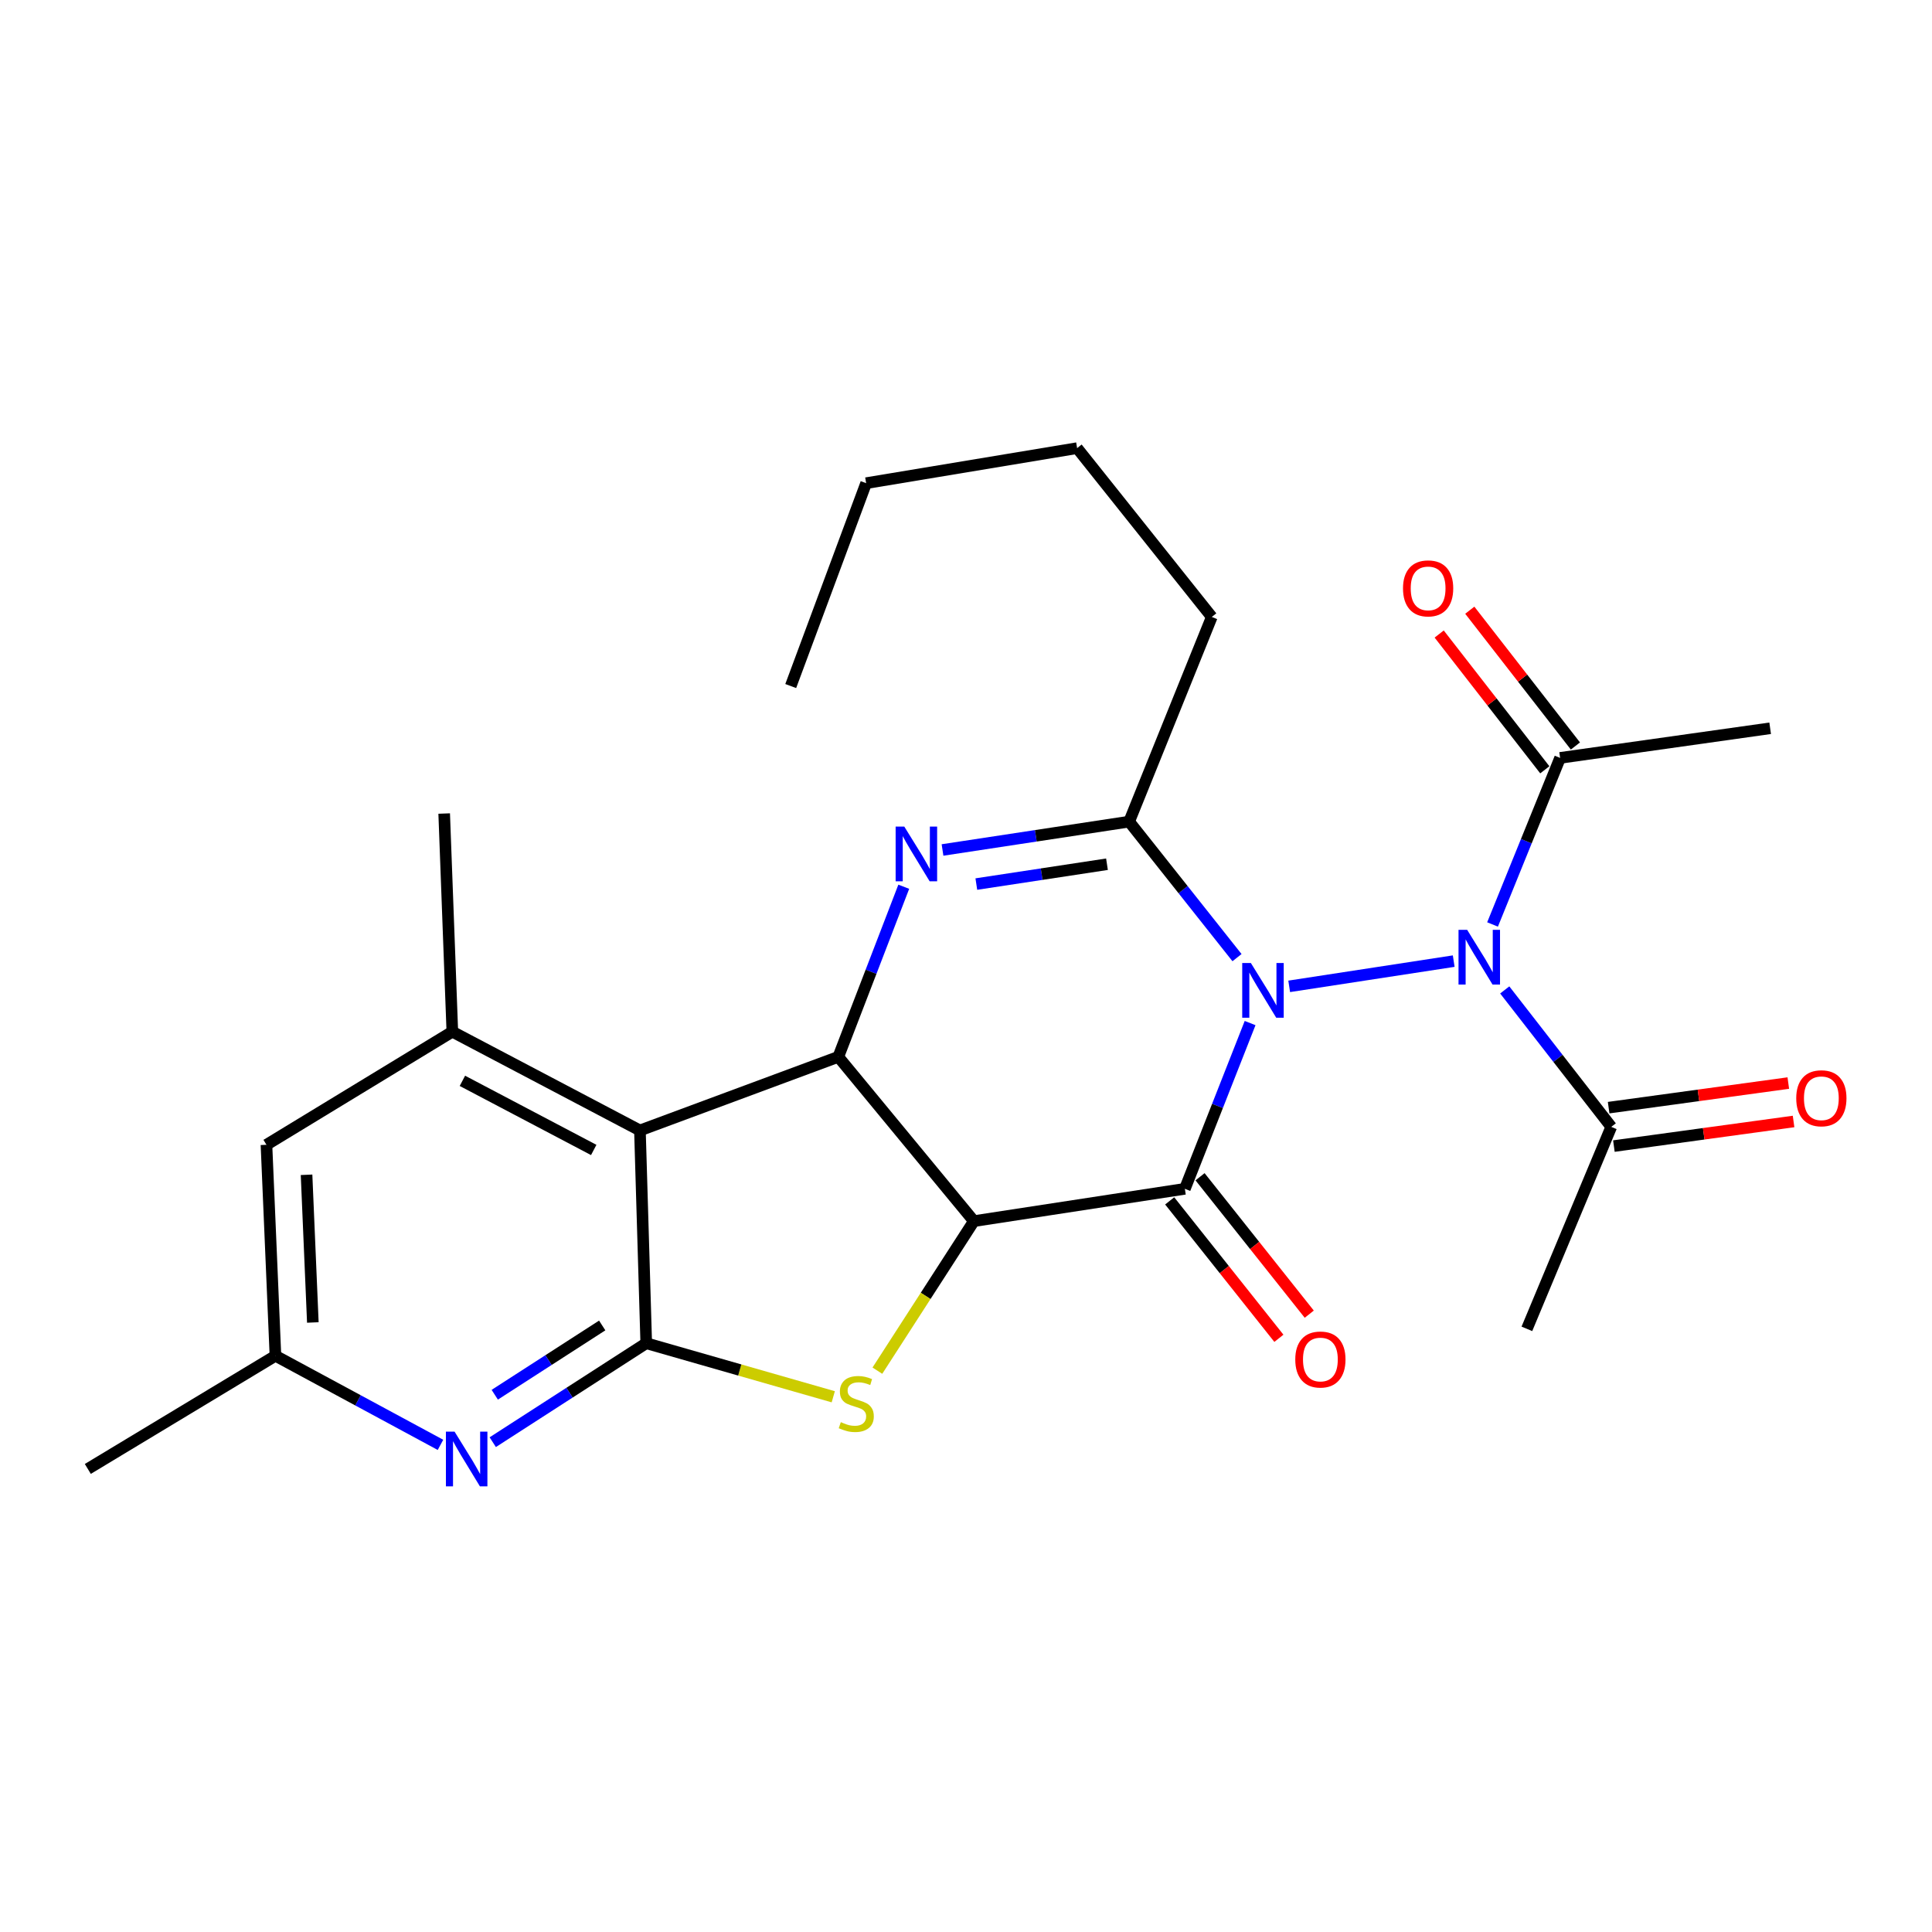 <?xml version='1.0' encoding='iso-8859-1'?>
<svg version='1.1' baseProfile='full'
              xmlns='http://www.w3.org/2000/svg'
                      xmlns:rdkit='http://www.rdkit.org/xml'
                      xmlns:xlink='http://www.w3.org/1999/xlink'
                  xml:space='preserve'
width='1000px' height='1000px' viewBox='0 0 1000 1000'>
<!-- END OF HEADER -->
<rect style='opacity:1.0;fill:#FFFFFF;stroke:none' width='1000' height='1000' x='0' y='0'> </rect>
<path class='bond-0' d='M 647.052,529.538 L 630.169,572.433' style='fill:none;fill-rule:evenodd;stroke:#0000FF;stroke-width:6px;stroke-linecap:butt;stroke-linejoin:miter;stroke-opacity:1' />
<path class='bond-0' d='M 630.169,572.433 L 613.285,615.329' style='fill:none;fill-rule:evenodd;stroke:#000000;stroke-width:6px;stroke-linecap:butt;stroke-linejoin:miter;stroke-opacity:1' />
<path class='bond-4' d='M 640.272,495.671 L 612.359,460.473' style='fill:none;fill-rule:evenodd;stroke:#0000FF;stroke-width:6px;stroke-linecap:butt;stroke-linejoin:miter;stroke-opacity:1' />
<path class='bond-4' d='M 612.359,460.473 L 584.446,425.275' style='fill:none;fill-rule:evenodd;stroke:#000000;stroke-width:6px;stroke-linecap:butt;stroke-linejoin:miter;stroke-opacity:1' />
<path class='bond-8' d='M 667.283,510.536 L 752.439,497.473' style='fill:none;fill-rule:evenodd;stroke:#0000FF;stroke-width:6px;stroke-linecap:butt;stroke-linejoin:miter;stroke-opacity:1' />
<path class='bond-1' d='M 613.285,615.329 L 504.084,632.057' style='fill:none;fill-rule:evenodd;stroke:#000000;stroke-width:6px;stroke-linecap:butt;stroke-linejoin:miter;stroke-opacity:1' />
<path class='bond-13' d='M 605.428,621.573 L 633.691,657.138' style='fill:none;fill-rule:evenodd;stroke:#000000;stroke-width:6px;stroke-linecap:butt;stroke-linejoin:miter;stroke-opacity:1' />
<path class='bond-13' d='M 633.691,657.138 L 661.954,692.703' style='fill:none;fill-rule:evenodd;stroke:#FF0000;stroke-width:6px;stroke-linecap:butt;stroke-linejoin:miter;stroke-opacity:1' />
<path class='bond-13' d='M 621.143,609.084 L 649.407,644.649' style='fill:none;fill-rule:evenodd;stroke:#000000;stroke-width:6px;stroke-linecap:butt;stroke-linejoin:miter;stroke-opacity:1' />
<path class='bond-13' d='M 649.407,644.649 L 677.67,680.214' style='fill:none;fill-rule:evenodd;stroke:#FF0000;stroke-width:6px;stroke-linecap:butt;stroke-linejoin:miter;stroke-opacity:1' />
<path class='bond-5' d='M 504.084,632.057 L 479.107,670.756' style='fill:none;fill-rule:evenodd;stroke:#000000;stroke-width:6px;stroke-linecap:butt;stroke-linejoin:miter;stroke-opacity:1' />
<path class='bond-5' d='M 479.107,670.756 L 454.13,709.455' style='fill:none;fill-rule:evenodd;stroke:#CCCC00;stroke-width:6px;stroke-linecap:butt;stroke-linejoin:miter;stroke-opacity:1' />
<path class='bond-26' d='M 504.084,632.057 L 433.904,547.022' style='fill:none;fill-rule:evenodd;stroke:#000000;stroke-width:6px;stroke-linecap:butt;stroke-linejoin:miter;stroke-opacity:1' />
<path class='bond-2' d='M 487.844,439.949 L 536.145,432.612' style='fill:none;fill-rule:evenodd;stroke:#0000FF;stroke-width:6px;stroke-linecap:butt;stroke-linejoin:miter;stroke-opacity:1' />
<path class='bond-2' d='M 536.145,432.612 L 584.446,425.275' style='fill:none;fill-rule:evenodd;stroke:#000000;stroke-width:6px;stroke-linecap:butt;stroke-linejoin:miter;stroke-opacity:1' />
<path class='bond-2' d='M 505.349,457.594 L 539.16,452.458' style='fill:none;fill-rule:evenodd;stroke:#0000FF;stroke-width:6px;stroke-linecap:butt;stroke-linejoin:miter;stroke-opacity:1' />
<path class='bond-2' d='M 539.16,452.458 L 572.97,447.322' style='fill:none;fill-rule:evenodd;stroke:#000000;stroke-width:6px;stroke-linecap:butt;stroke-linejoin:miter;stroke-opacity:1' />
<path class='bond-3' d='M 467.787,458.976 L 450.846,502.999' style='fill:none;fill-rule:evenodd;stroke:#0000FF;stroke-width:6px;stroke-linecap:butt;stroke-linejoin:miter;stroke-opacity:1' />
<path class='bond-3' d='M 450.846,502.999 L 433.904,547.022' style='fill:none;fill-rule:evenodd;stroke:#000000;stroke-width:6px;stroke-linecap:butt;stroke-linejoin:miter;stroke-opacity:1' />
<path class='bond-7' d='M 433.904,547.022 L 331.227,585.118' style='fill:none;fill-rule:evenodd;stroke:#000000;stroke-width:6px;stroke-linecap:butt;stroke-linejoin:miter;stroke-opacity:1' />
<path class='bond-18' d='M 584.446,425.275 L 627.214,319.33' style='fill:none;fill-rule:evenodd;stroke:#000000;stroke-width:6px;stroke-linecap:butt;stroke-linejoin:miter;stroke-opacity:1' />
<path class='bond-6' d='M 431.298,722.971 L 382.896,709.108' style='fill:none;fill-rule:evenodd;stroke:#CCCC00;stroke-width:6px;stroke-linecap:butt;stroke-linejoin:miter;stroke-opacity:1' />
<path class='bond-6' d='M 382.896,709.108 L 334.494,695.245' style='fill:none;fill-rule:evenodd;stroke:#000000;stroke-width:6px;stroke-linecap:butt;stroke-linejoin:miter;stroke-opacity:1' />
<path class='bond-9' d='M 334.494,695.245 L 294.771,720.857' style='fill:none;fill-rule:evenodd;stroke:#000000;stroke-width:6px;stroke-linecap:butt;stroke-linejoin:miter;stroke-opacity:1' />
<path class='bond-9' d='M 294.771,720.857 L 255.047,746.469' style='fill:none;fill-rule:evenodd;stroke:#0000FF;stroke-width:6px;stroke-linecap:butt;stroke-linejoin:miter;stroke-opacity:1' />
<path class='bond-9' d='M 311.7,686.057 L 283.893,703.986' style='fill:none;fill-rule:evenodd;stroke:#000000;stroke-width:6px;stroke-linecap:butt;stroke-linejoin:miter;stroke-opacity:1' />
<path class='bond-9' d='M 283.893,703.986 L 256.086,721.914' style='fill:none;fill-rule:evenodd;stroke:#0000FF;stroke-width:6px;stroke-linecap:butt;stroke-linejoin:miter;stroke-opacity:1' />
<path class='bond-27' d='M 334.494,695.245 L 331.227,585.118' style='fill:none;fill-rule:evenodd;stroke:#000000;stroke-width:6px;stroke-linecap:butt;stroke-linejoin:miter;stroke-opacity:1' />
<path class='bond-10' d='M 331.227,585.118 L 234.126,534.008' style='fill:none;fill-rule:evenodd;stroke:#000000;stroke-width:6px;stroke-linecap:butt;stroke-linejoin:miter;stroke-opacity:1' />
<path class='bond-10' d='M 307.312,595.215 L 239.341,559.438' style='fill:none;fill-rule:evenodd;stroke:#000000;stroke-width:6px;stroke-linecap:butt;stroke-linejoin:miter;stroke-opacity:1' />
<path class='bond-11' d='M 778.847,512.385 L 806.416,547.826' style='fill:none;fill-rule:evenodd;stroke:#0000FF;stroke-width:6px;stroke-linecap:butt;stroke-linejoin:miter;stroke-opacity:1' />
<path class='bond-11' d='M 806.416,547.826 L 833.985,583.267' style='fill:none;fill-rule:evenodd;stroke:#000000;stroke-width:6px;stroke-linecap:butt;stroke-linejoin:miter;stroke-opacity:1' />
<path class='bond-12' d='M 772.54,478.501 L 790.025,435.394' style='fill:none;fill-rule:evenodd;stroke:#0000FF;stroke-width:6px;stroke-linecap:butt;stroke-linejoin:miter;stroke-opacity:1' />
<path class='bond-12' d='M 790.025,435.394 L 807.51,392.287' style='fill:none;fill-rule:evenodd;stroke:#000000;stroke-width:6px;stroke-linecap:butt;stroke-linejoin:miter;stroke-opacity:1' />
<path class='bond-15' d='M 227.99,747.86 L 185.278,724.803' style='fill:none;fill-rule:evenodd;stroke:#0000FF;stroke-width:6px;stroke-linecap:butt;stroke-linejoin:miter;stroke-opacity:1' />
<path class='bond-15' d='M 185.278,724.803 L 142.567,701.746' style='fill:none;fill-rule:evenodd;stroke:#000000;stroke-width:6px;stroke-linecap:butt;stroke-linejoin:miter;stroke-opacity:1' />
<path class='bond-14' d='M 234.126,534.008 L 137.917,592.545' style='fill:none;fill-rule:evenodd;stroke:#000000;stroke-width:6px;stroke-linecap:butt;stroke-linejoin:miter;stroke-opacity:1' />
<path class='bond-19' d='M 234.126,534.008 L 229.91,421.082' style='fill:none;fill-rule:evenodd;stroke:#000000;stroke-width:6px;stroke-linecap:butt;stroke-linejoin:miter;stroke-opacity:1' />
<path class='bond-16' d='M 835.347,593.211 L 881.847,586.844' style='fill:none;fill-rule:evenodd;stroke:#000000;stroke-width:6px;stroke-linecap:butt;stroke-linejoin:miter;stroke-opacity:1' />
<path class='bond-16' d='M 881.847,586.844 L 928.347,580.478' style='fill:none;fill-rule:evenodd;stroke:#FF0000;stroke-width:6px;stroke-linecap:butt;stroke-linejoin:miter;stroke-opacity:1' />
<path class='bond-16' d='M 832.624,573.322 L 879.124,566.956' style='fill:none;fill-rule:evenodd;stroke:#000000;stroke-width:6px;stroke-linecap:butt;stroke-linejoin:miter;stroke-opacity:1' />
<path class='bond-16' d='M 879.124,566.956 L 925.624,560.59' style='fill:none;fill-rule:evenodd;stroke:#FF0000;stroke-width:6px;stroke-linecap:butt;stroke-linejoin:miter;stroke-opacity:1' />
<path class='bond-20' d='M 833.985,583.267 L 790.314,687.806' style='fill:none;fill-rule:evenodd;stroke:#000000;stroke-width:6px;stroke-linecap:butt;stroke-linejoin:miter;stroke-opacity:1' />
<path class='bond-17' d='M 815.432,386.124 L 788.096,350.984' style='fill:none;fill-rule:evenodd;stroke:#000000;stroke-width:6px;stroke-linecap:butt;stroke-linejoin:miter;stroke-opacity:1' />
<path class='bond-17' d='M 788.096,350.984 L 760.76,315.843' style='fill:none;fill-rule:evenodd;stroke:#FF0000;stroke-width:6px;stroke-linecap:butt;stroke-linejoin:miter;stroke-opacity:1' />
<path class='bond-17' d='M 799.588,398.45 L 772.252,363.309' style='fill:none;fill-rule:evenodd;stroke:#000000;stroke-width:6px;stroke-linecap:butt;stroke-linejoin:miter;stroke-opacity:1' />
<path class='bond-17' d='M 772.252,363.309 L 744.916,328.169' style='fill:none;fill-rule:evenodd;stroke:#FF0000;stroke-width:6px;stroke-linecap:butt;stroke-linejoin:miter;stroke-opacity:1' />
<path class='bond-21' d='M 807.51,392.287 L 916.232,376.953' style='fill:none;fill-rule:evenodd;stroke:#000000;stroke-width:6px;stroke-linecap:butt;stroke-linejoin:miter;stroke-opacity:1' />
<path class='bond-28' d='M 137.917,592.545 L 142.567,701.746' style='fill:none;fill-rule:evenodd;stroke:#000000;stroke-width:6px;stroke-linecap:butt;stroke-linejoin:miter;stroke-opacity:1' />
<path class='bond-28' d='M 158.67,608.071 L 161.925,684.512' style='fill:none;fill-rule:evenodd;stroke:#000000;stroke-width:6px;stroke-linecap:butt;stroke-linejoin:miter;stroke-opacity:1' />
<path class='bond-22' d='M 142.567,701.746 L 45.455,760.317' style='fill:none;fill-rule:evenodd;stroke:#000000;stroke-width:6px;stroke-linecap:butt;stroke-linejoin:miter;stroke-opacity:1' />
<path class='bond-23' d='M 627.214,319.33 L 557.514,231.953' style='fill:none;fill-rule:evenodd;stroke:#000000;stroke-width:6px;stroke-linecap:butt;stroke-linejoin:miter;stroke-opacity:1' />
<path class='bond-24' d='M 557.514,231.953 L 448.313,250.087' style='fill:none;fill-rule:evenodd;stroke:#000000;stroke-width:6px;stroke-linecap:butt;stroke-linejoin:miter;stroke-opacity:1' />
<path class='bond-25' d='M 448.313,250.087 L 409.28,355.095' style='fill:none;fill-rule:evenodd;stroke:#000000;stroke-width:6px;stroke-linecap:butt;stroke-linejoin:miter;stroke-opacity:1' />
<path  class='atom-0' d='M 647.452 498.458
L 656.732 513.458
Q 657.652 514.938, 659.132 517.618
Q 660.612 520.298, 660.692 520.458
L 660.692 498.458
L 664.452 498.458
L 664.452 526.778
L 660.572 526.778
L 650.612 510.378
Q 649.452 508.458, 648.212 506.258
Q 647.012 504.058, 646.652 503.378
L 646.652 526.778
L 642.972 526.778
L 642.972 498.458
L 647.452 498.458
' fill='#0000FF'/>
<path  class='atom-3' d='M 468.059 427.843
L 477.339 442.843
Q 478.259 444.323, 479.739 447.003
Q 481.219 449.683, 481.299 449.843
L 481.299 427.843
L 485.059 427.843
L 485.059 456.163
L 481.179 456.163
L 471.219 439.763
Q 470.059 437.843, 468.819 435.643
Q 467.619 433.443, 467.259 432.763
L 467.259 456.163
L 463.579 456.163
L 463.579 427.843
L 468.059 427.843
' fill='#0000FF'/>
<path  class='atom-6' d='M 435.205 736.101
Q 435.525 736.221, 436.845 736.781
Q 438.165 737.341, 439.605 737.701
Q 441.085 738.021, 442.525 738.021
Q 445.205 738.021, 446.765 736.741
Q 448.325 735.421, 448.325 733.141
Q 448.325 731.581, 447.525 730.621
Q 446.765 729.661, 445.565 729.141
Q 444.365 728.621, 442.365 728.021
Q 439.845 727.261, 438.325 726.541
Q 436.845 725.821, 435.765 724.301
Q 434.725 722.781, 434.725 720.221
Q 434.725 716.661, 437.125 714.461
Q 439.565 712.261, 444.365 712.261
Q 447.645 712.261, 451.365 713.821
L 450.445 716.901
Q 447.045 715.501, 444.485 715.501
Q 441.725 715.501, 440.205 716.661
Q 438.685 717.781, 438.725 719.741
Q 438.725 721.261, 439.485 722.181
Q 440.285 723.101, 441.405 723.621
Q 442.565 724.141, 444.485 724.741
Q 447.045 725.541, 448.565 726.341
Q 450.085 727.141, 451.165 728.781
Q 452.285 730.381, 452.285 733.141
Q 452.285 737.061, 449.645 739.181
Q 447.045 741.261, 442.685 741.261
Q 440.165 741.261, 438.245 740.701
Q 436.365 740.181, 434.125 739.261
L 435.205 736.101
' fill='#CCCC00'/>
<path  class='atom-9' d='M 759.408 481.284
L 768.688 496.284
Q 769.608 497.764, 771.088 500.444
Q 772.568 503.124, 772.648 503.284
L 772.648 481.284
L 776.408 481.284
L 776.408 509.604
L 772.528 509.604
L 762.568 493.204
Q 761.408 491.284, 760.168 489.084
Q 758.968 486.884, 758.608 486.204
L 758.608 509.604
L 754.928 509.604
L 754.928 481.284
L 759.408 481.284
' fill='#0000FF'/>
<path  class='atom-10' d='M 235.282 741.016
L 244.562 756.016
Q 245.482 757.496, 246.962 760.176
Q 248.442 762.856, 248.522 763.016
L 248.522 741.016
L 252.282 741.016
L 252.282 769.336
L 248.402 769.336
L 238.442 752.936
Q 237.282 751.016, 236.042 748.816
Q 234.842 746.616, 234.482 745.936
L 234.482 769.336
L 230.802 769.336
L 230.802 741.016
L 235.282 741.016
' fill='#0000FF'/>
<path  class='atom-14' d='M 670.432 703.678
Q 670.432 696.878, 673.792 693.078
Q 677.152 689.278, 683.432 689.278
Q 689.712 689.278, 693.072 693.078
Q 696.432 696.878, 696.432 703.678
Q 696.432 710.558, 693.032 714.478
Q 689.632 718.358, 683.432 718.358
Q 677.192 718.358, 673.792 714.478
Q 670.432 710.598, 670.432 703.678
M 683.432 715.158
Q 687.752 715.158, 690.072 712.278
Q 692.432 709.358, 692.432 703.678
Q 692.432 698.118, 690.072 695.318
Q 687.752 692.478, 683.432 692.478
Q 679.112 692.478, 676.752 695.278
Q 674.432 698.078, 674.432 703.678
Q 674.432 709.398, 676.752 712.278
Q 679.112 715.158, 683.432 715.158
' fill='#FF0000'/>
<path  class='atom-17' d='M 929.729 568.458
Q 929.729 561.658, 933.089 557.858
Q 936.449 554.058, 942.729 554.058
Q 949.009 554.058, 952.369 557.858
Q 955.729 561.658, 955.729 568.458
Q 955.729 575.338, 952.329 579.258
Q 948.929 583.138, 942.729 583.138
Q 936.489 583.138, 933.089 579.258
Q 929.729 575.378, 929.729 568.458
M 942.729 579.938
Q 947.049 579.938, 949.369 577.058
Q 951.729 574.138, 951.729 568.458
Q 951.729 562.898, 949.369 560.098
Q 947.049 557.258, 942.729 557.258
Q 938.409 557.258, 936.049 560.058
Q 933.729 562.858, 933.729 568.458
Q 933.729 574.178, 936.049 577.058
Q 938.409 579.938, 942.729 579.938
' fill='#FF0000'/>
<path  class='atom-18' d='M 726.192 304.544
Q 726.192 297.744, 729.552 293.944
Q 732.912 290.144, 739.192 290.144
Q 745.472 290.144, 748.832 293.944
Q 752.192 297.744, 752.192 304.544
Q 752.192 311.424, 748.792 315.344
Q 745.392 319.224, 739.192 319.224
Q 732.952 319.224, 729.552 315.344
Q 726.192 311.464, 726.192 304.544
M 739.192 316.024
Q 743.512 316.024, 745.832 313.144
Q 748.192 310.224, 748.192 304.544
Q 748.192 298.984, 745.832 296.184
Q 743.512 293.344, 739.192 293.344
Q 734.872 293.344, 732.512 296.144
Q 730.192 298.944, 730.192 304.544
Q 730.192 310.264, 732.512 313.144
Q 734.872 316.024, 739.192 316.024
' fill='#FF0000'/>
</svg>
